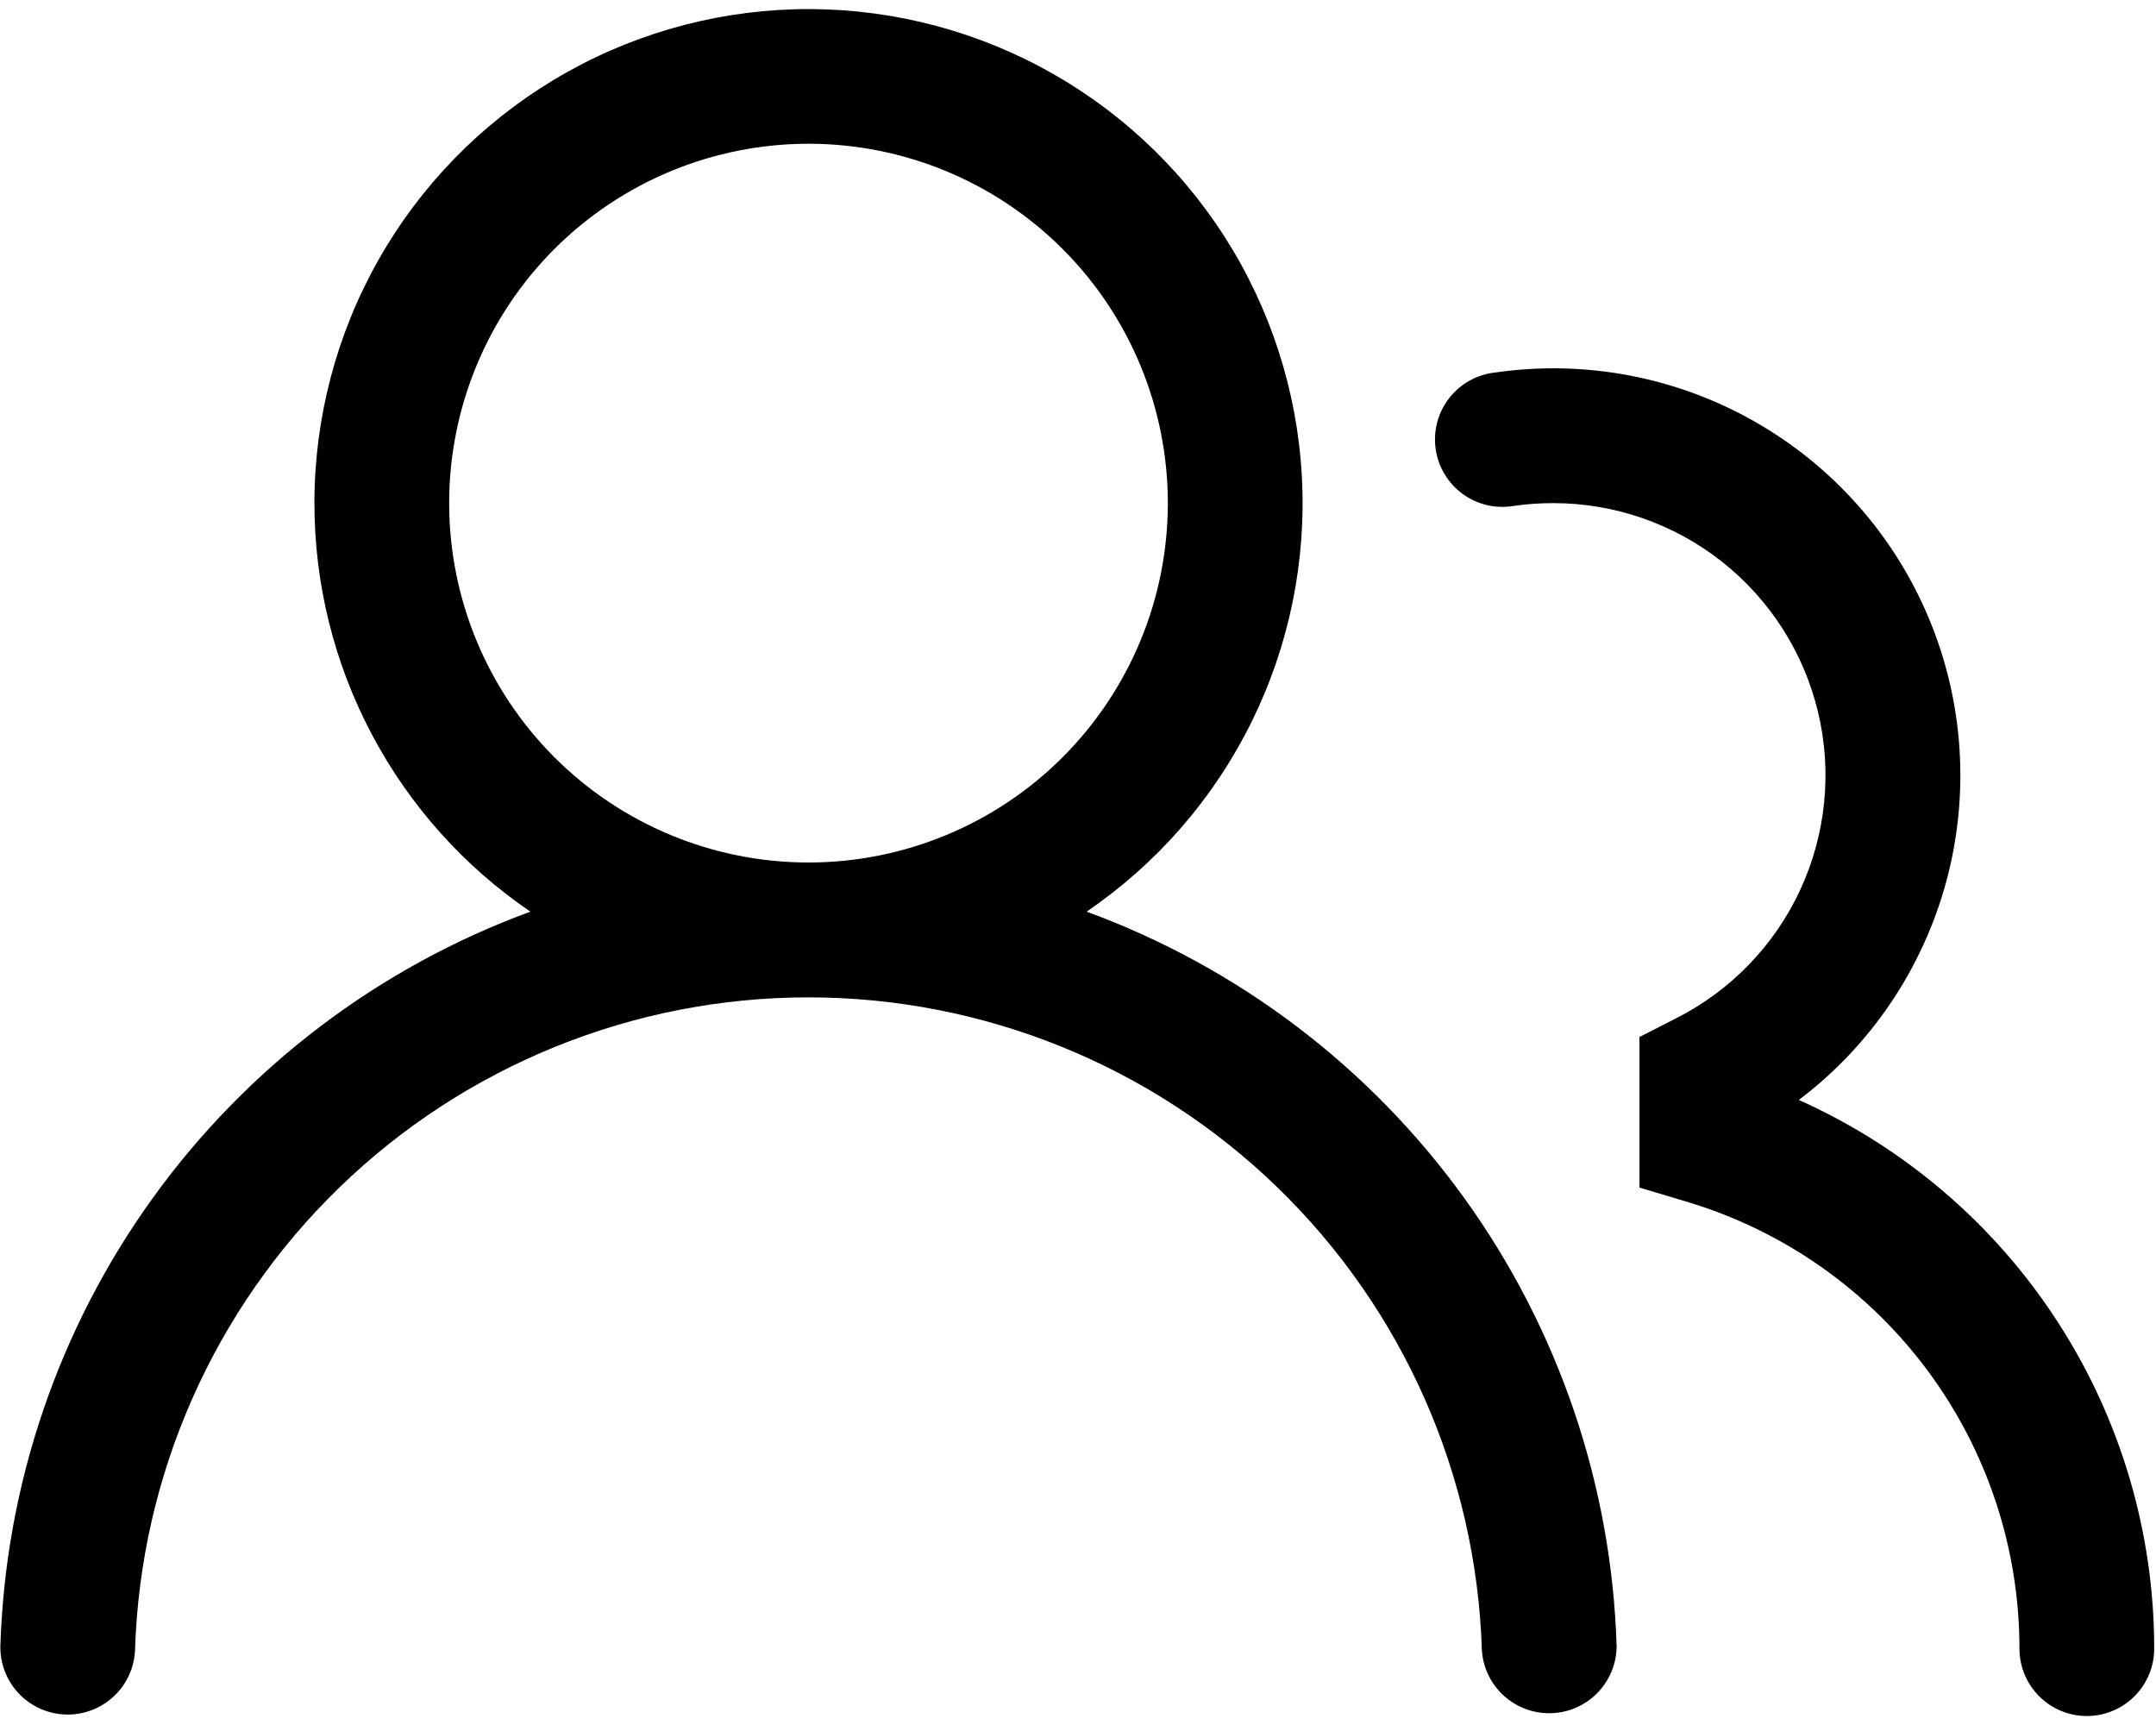 <svg width="90" height="72" viewBox="0 0 90 72" fill="none" xmlns="http://www.w3.org/2000/svg">
<path d="M13.125 21C13.126 17.445 14.046 13.95 15.795 10.855C17.545 7.76 20.064 5.17 23.11 3.336C26.156 1.502 29.624 0.486 33.178 0.387C36.732 0.289 40.251 1.111 43.394 2.773C46.536 4.435 49.196 6.882 51.115 9.875C53.033 12.868 54.145 16.307 54.343 19.857C54.541 23.407 53.818 26.947 52.244 30.135C50.67 33.323 48.298 36.05 45.36 38.051C51.688 40.372 57.177 44.534 61.12 50.001C65.063 55.468 67.28 61.989 67.485 68.726C67.476 69.453 67.187 70.148 66.678 70.666C66.169 71.184 65.48 71.486 64.753 71.507C64.027 71.529 63.321 71.27 62.782 70.783C62.242 70.296 61.912 69.62 61.86 68.895C61.637 61.588 58.577 54.655 53.329 49.565C48.082 44.476 41.059 41.629 33.748 41.629C26.438 41.629 19.415 44.476 14.167 49.565C8.919 54.655 5.86 61.588 5.636 68.895C5.599 69.629 5.275 70.32 4.735 70.819C4.194 71.317 3.48 71.584 2.745 71.563C2.01 71.541 1.313 71.233 0.802 70.703C0.292 70.174 0.009 69.465 0.015 68.73C0.22 61.992 2.436 55.47 6.379 50.002C10.322 44.535 15.811 40.373 22.14 38.051C19.361 36.159 17.088 33.616 15.517 30.644C13.945 27.673 13.124 24.362 13.125 21ZM33.75 6C29.772 6 25.956 7.58 23.143 10.393C20.33 13.207 18.75 17.022 18.75 21C18.75 24.978 20.33 28.794 23.143 31.607C25.956 34.42 29.772 36 33.75 36C37.728 36 41.544 34.42 44.357 31.607C47.17 28.794 48.75 24.978 48.75 21C48.75 17.022 47.17 13.207 44.357 10.393C41.544 7.58 37.728 6 33.75 6ZM64.838 21C64.285 21 63.742 21.038 63.21 21.113C62.838 21.179 62.457 21.17 62.089 21.086C61.72 21.002 61.373 20.845 61.067 20.623C60.761 20.402 60.502 20.122 60.307 19.798C60.112 19.475 59.983 19.116 59.93 18.742C59.877 18.368 59.899 17.987 59.996 17.622C60.093 17.257 60.263 16.915 60.494 16.617C60.726 16.319 61.016 16.071 61.346 15.887C61.676 15.703 62.039 15.588 62.415 15.548C66.145 15.008 69.948 15.725 73.226 17.584C76.504 19.442 79.07 22.339 80.522 25.816C81.974 29.294 82.228 33.156 81.245 36.793C80.261 40.431 78.096 43.639 75.09 45.911C79.509 47.89 83.261 51.105 85.893 55.169C88.526 59.232 89.926 63.971 89.925 68.813C89.925 69.558 89.629 70.274 89.101 70.801C88.574 71.329 87.858 71.625 87.112 71.625C86.367 71.625 85.651 71.329 85.124 70.801C84.596 70.274 84.3 69.558 84.3 68.813C84.301 64.628 82.954 60.554 80.457 57.195C77.96 53.837 74.448 51.372 70.44 50.168L68.438 49.568V43.283L69.975 42.499C72.254 41.344 74.078 39.456 75.151 37.137C76.225 34.819 76.486 32.206 75.892 29.722C75.298 27.237 73.884 25.025 71.879 23.442C69.873 21.86 67.392 20.999 64.838 21Z" fill="black"/>
</svg>
